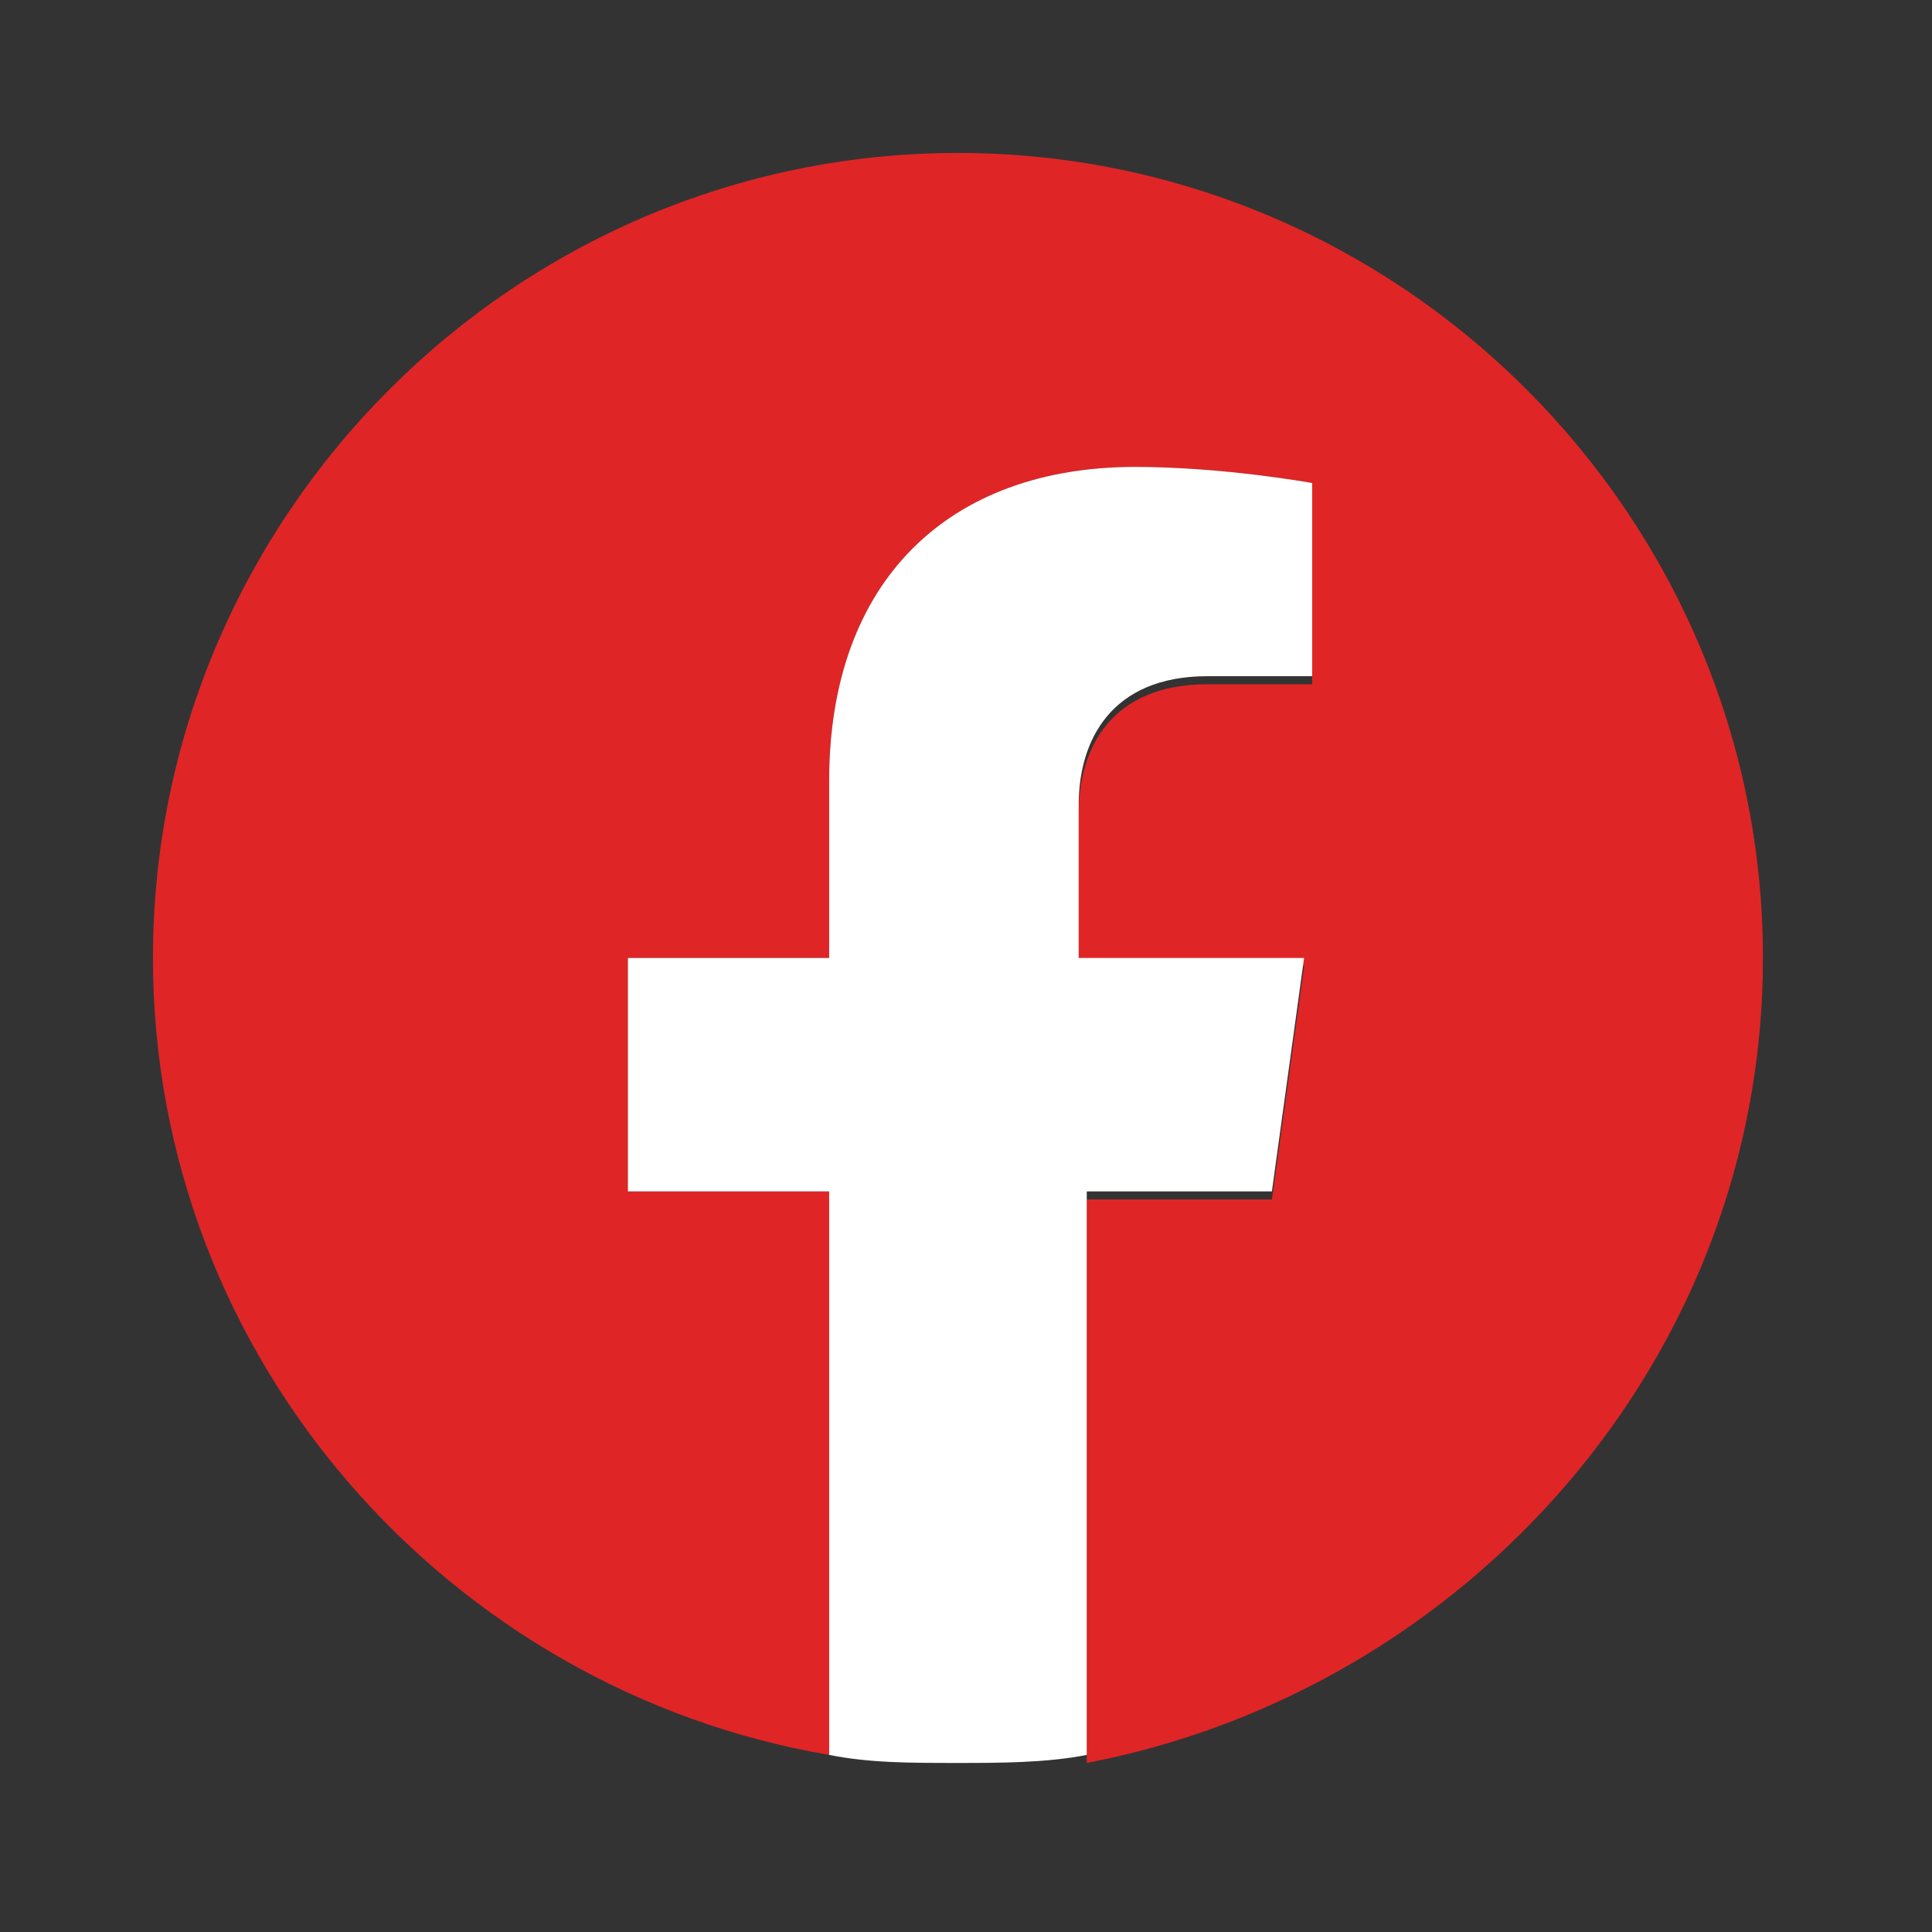 <?xml version="1.0" encoding="utf-8"?>
<!-- Generator: Adobe Illustrator 24.1.3, SVG Export Plug-In . SVG Version: 6.00 Build 0)  -->
<svg version="1.1" id="Layer_1" xmlns="http://www.w3.org/2000/svg" xmlns:xlink="http://www.w3.org/1999/xlink" x="0px" y="0px"
	 viewBox="0 0 24 24" style="enable-background:new 0 0 24 24;" xml:space="preserve">
<rect x="0" y="0" width="24" height="24" fill="#333333" stroke="none"/>
<style type="text/css">
	.st0{fill-rule:evenodd;clip-rule:evenodd;fill:#E02526;}
	.st1{fill-rule:evenodd;clip-rule:evenodd;fill:#FFFFFF;}
</style>
<g>
	<path class="st0" d="M21.9,11.9c0-5.5-4.5-10-10-10s-10,4.5-10,10c0,5,3.7,9.1,8.4,9.9v-7H7.8v-2.9h2.5V9.7c0-2.5,1.5-3.9,3.8-3.9
		c1.1,0,2.2,0.2,2.2,0.2v2.5h-1.3c-1.2,0-1.6,0.8-1.6,1.6v1.9h2.8l-0.4,2.9h-2.3v7C18.2,21,21.9,16.9,21.9,11.9"/>
	<path class="st1" d="M16.2,11.9h-2.8V10c0-0.8,0.4-1.6,1.6-1.6h1.3V6c0,0-1.1-0.2-2.2-0.2c-2.3,0-3.8,1.4-3.8,3.9v2.2H7.8v2.9h2.5
		v7c0.5,0.1,1,0.1,1.6,0.1c0.5,0,1.1,0,1.6-0.1v-7h2.3L16.2,11.9z"/>
</g>
</svg>
